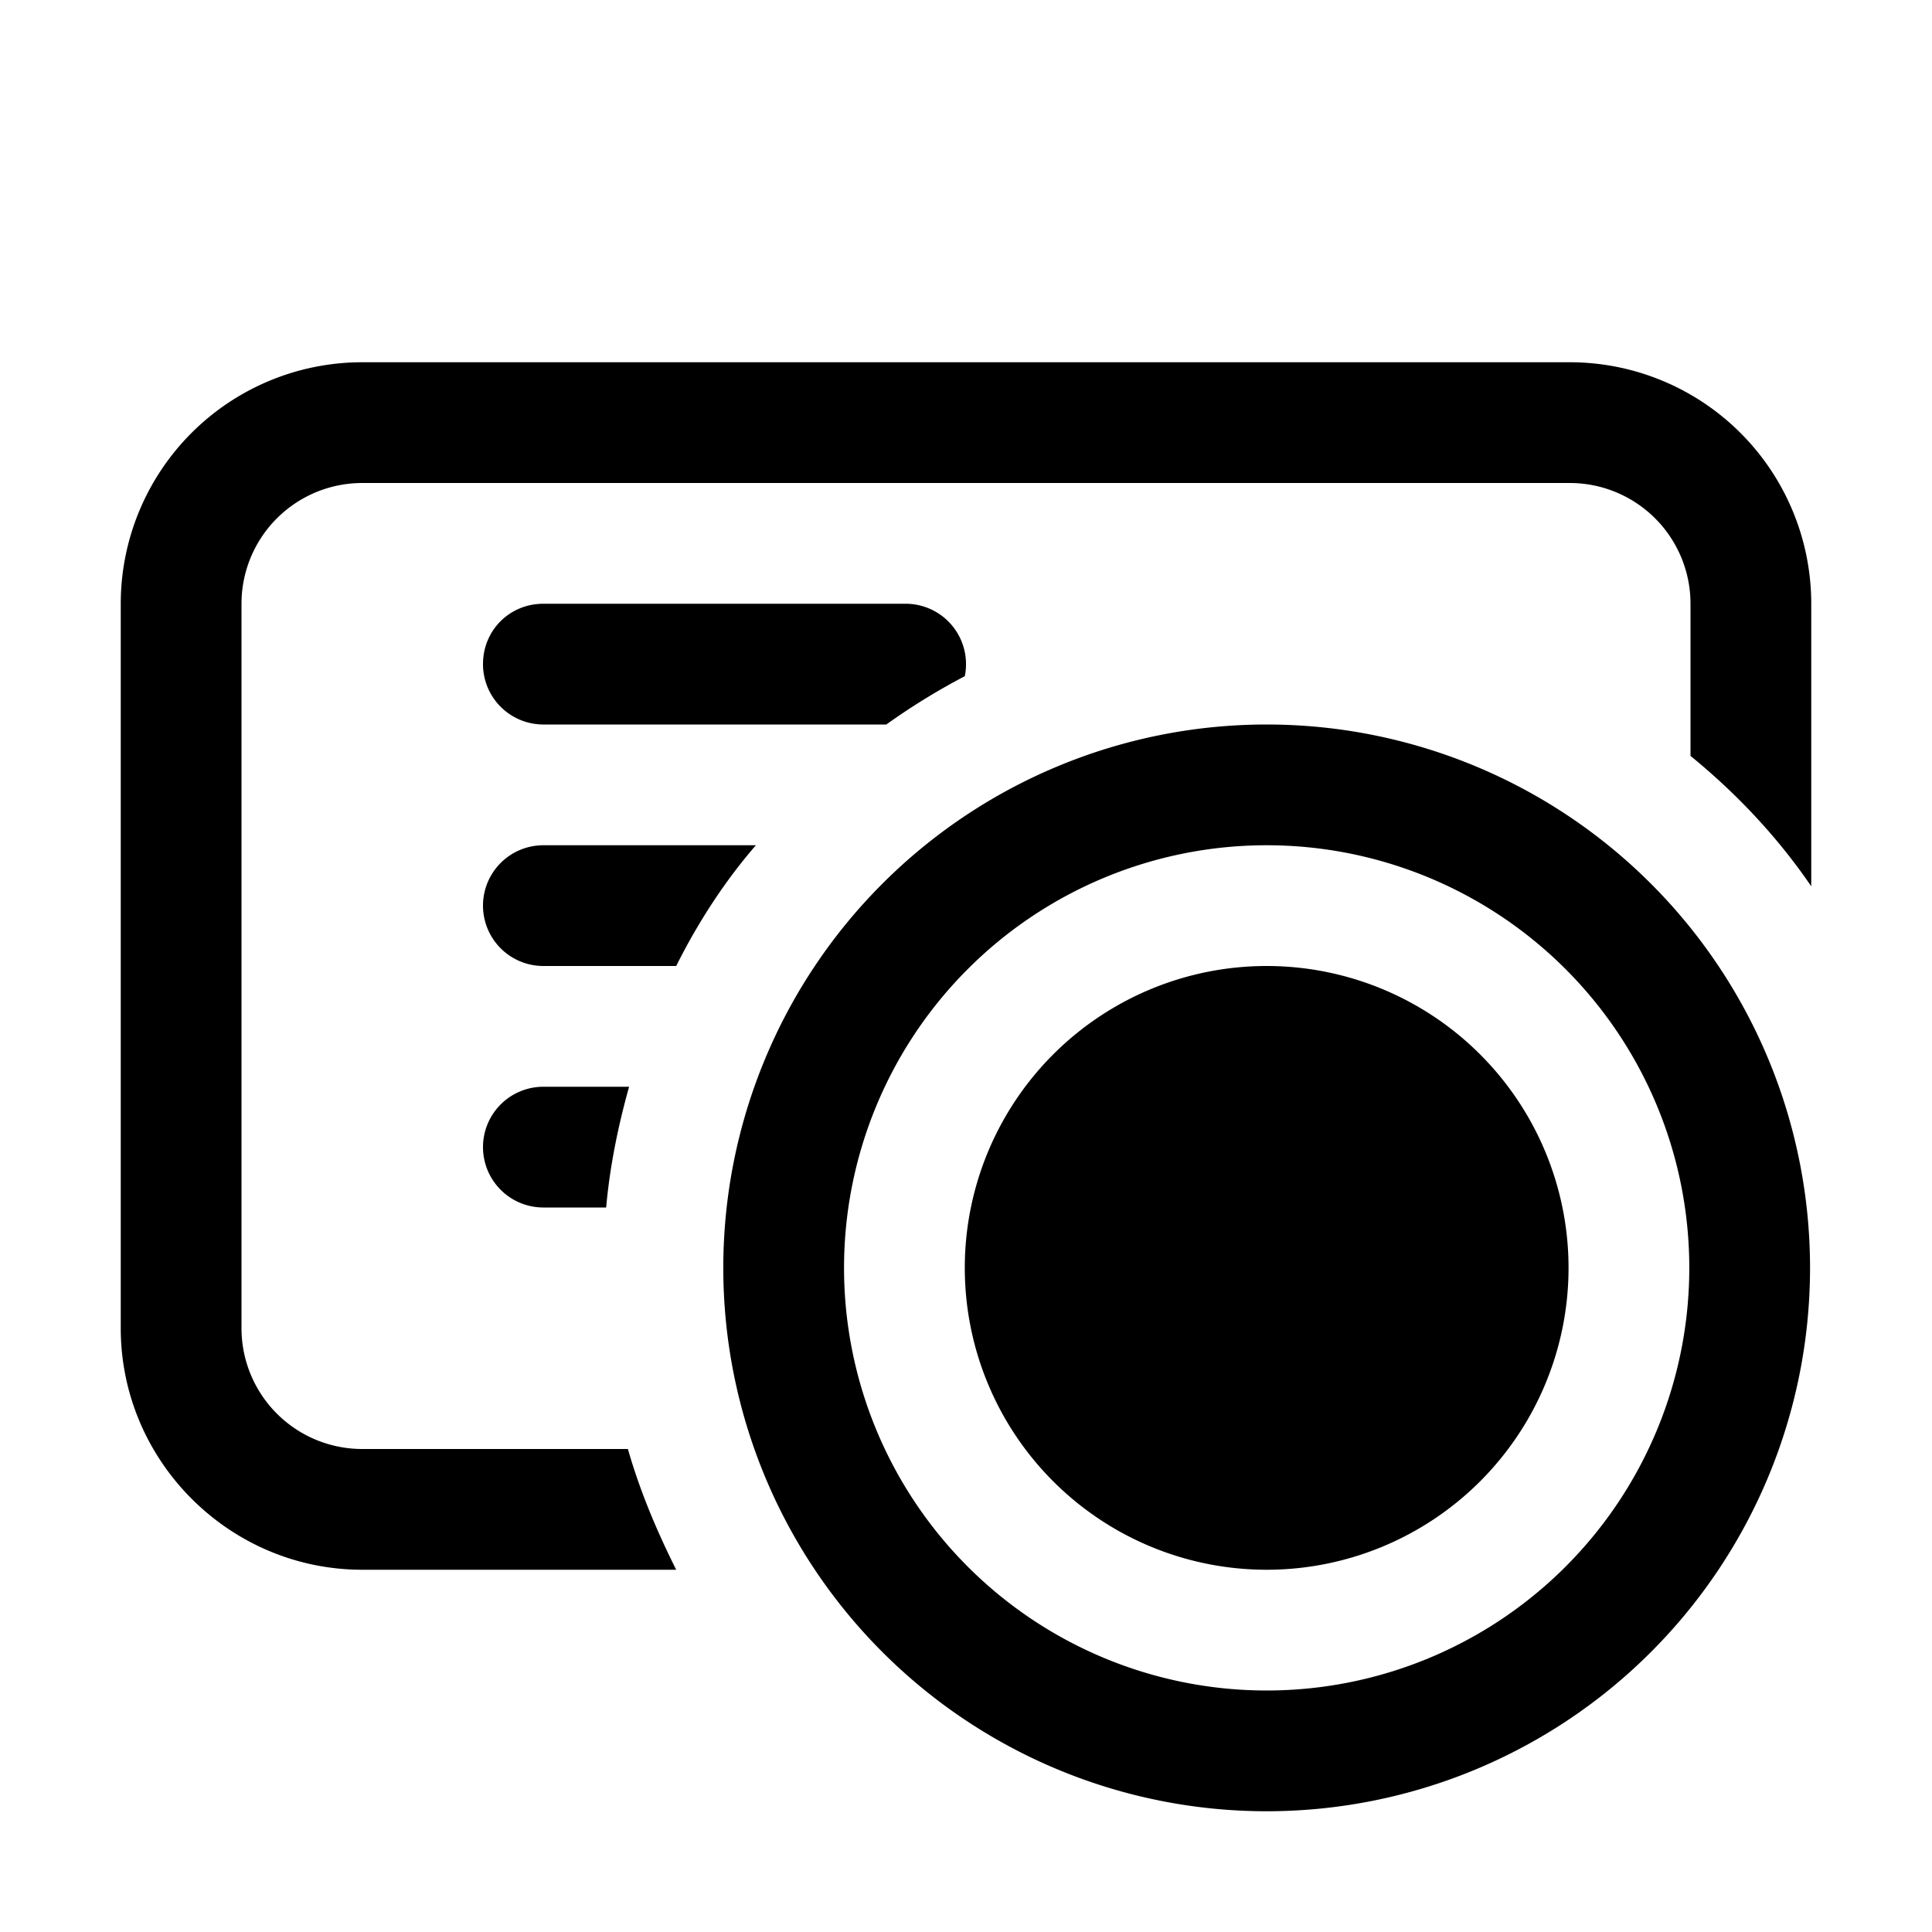 <svg width="16" height="16" viewBox="0 0 16 16" xmlns="http://www.w3.org/2000/svg"><path d="M4 5.5c0-.28.22-.5.5-.5h3a.5.5 0 0 1 .49.6 5.5 5.5 0 0 0-.65.4H4.5a.5.5 0 0 1-.5-.5ZM6.26 7H4.5a.5.5 0 0 0 0 1h1.1c.18-.36.4-.7.66-1ZM5.2 9H4.5a.5.5 0 0 0 0 1h.52c.03-.34.1-.68.19-1Zm0 3H3a1 1 0 0 1-1-1V5a1 1 0 0 1 1-1h10a1 1 0 0 1 1 1v1.26c.38.31.72.67 1 1.08V5a2 2 0 0 0-2-2H3a2 2 0 0 0-2 2v6c0 1.1.9 2 2 2h2.6c-.16-.32-.3-.65-.4-1Zm5.29 2a3.5 3.5 0 1 1 0-7 3.5 3.5 0 0 1 0 7Zm0 1a4.5 4.5 0 1 0 0-9 4.5 4.5 0 0 0 0 9Zm0-2a2.5 2.5 0 1 1 0-5 2.5 2.5 0 0 1 0 5Z"/></svg>